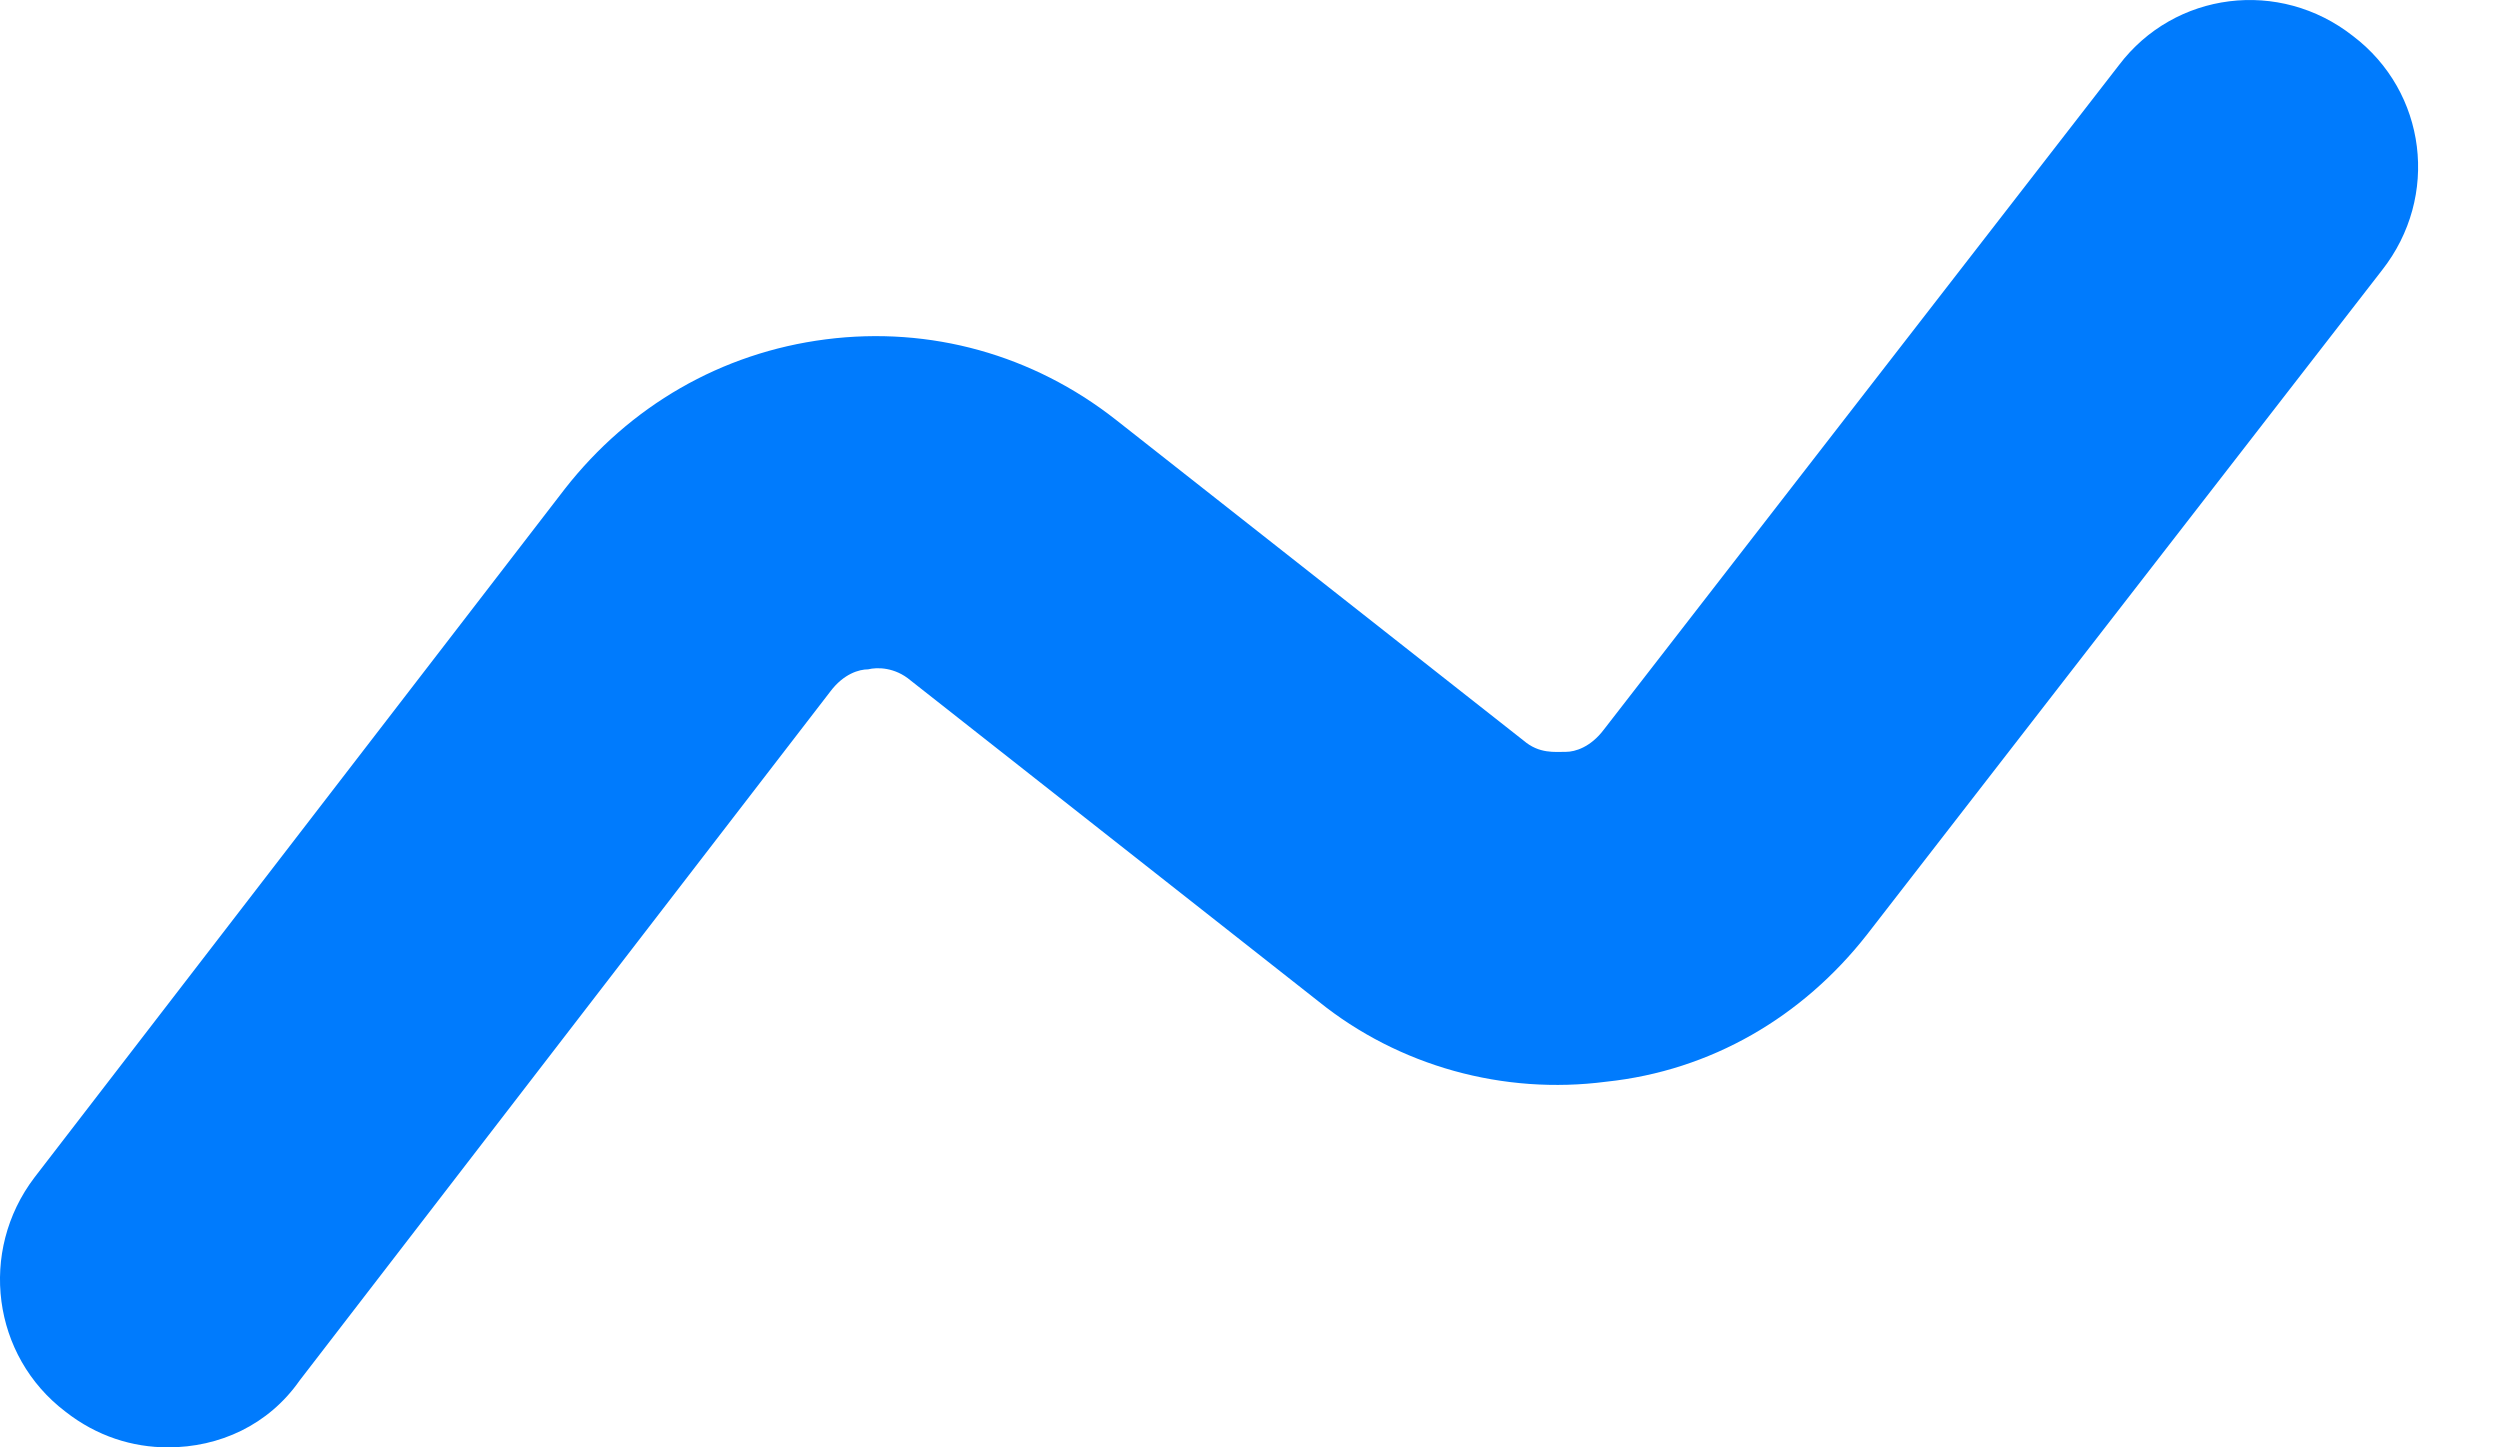 <svg width="19" height="11" viewBox="0 0 19 11" fill="none" xmlns="http://www.w3.org/2000/svg">
<path d="M1.277 11C1.006 11 0.735 10.915 0.498 10.729C-0.061 10.305 -0.163 9.509 0.261 8.95L4.294 3.714C4.785 3.087 5.48 2.681 6.276 2.579C7.072 2.477 7.852 2.697 8.479 3.189L11.58 5.629C11.698 5.73 11.817 5.714 11.902 5.714C11.969 5.714 12.088 5.68 12.19 5.544L16.104 0.495C16.527 -0.064 17.324 -0.166 17.883 0.274C18.442 0.698 18.544 1.494 18.103 2.054L14.189 7.103C13.698 7.73 13.003 8.137 12.207 8.221C11.427 8.323 10.631 8.103 10.021 7.611L6.92 5.171C6.801 5.07 6.666 5.07 6.598 5.087C6.53 5.087 6.412 5.12 6.31 5.256L2.277 10.492C2.04 10.831 1.667 11 1.277 11Z" fill="#007BFD"/>
</svg>
